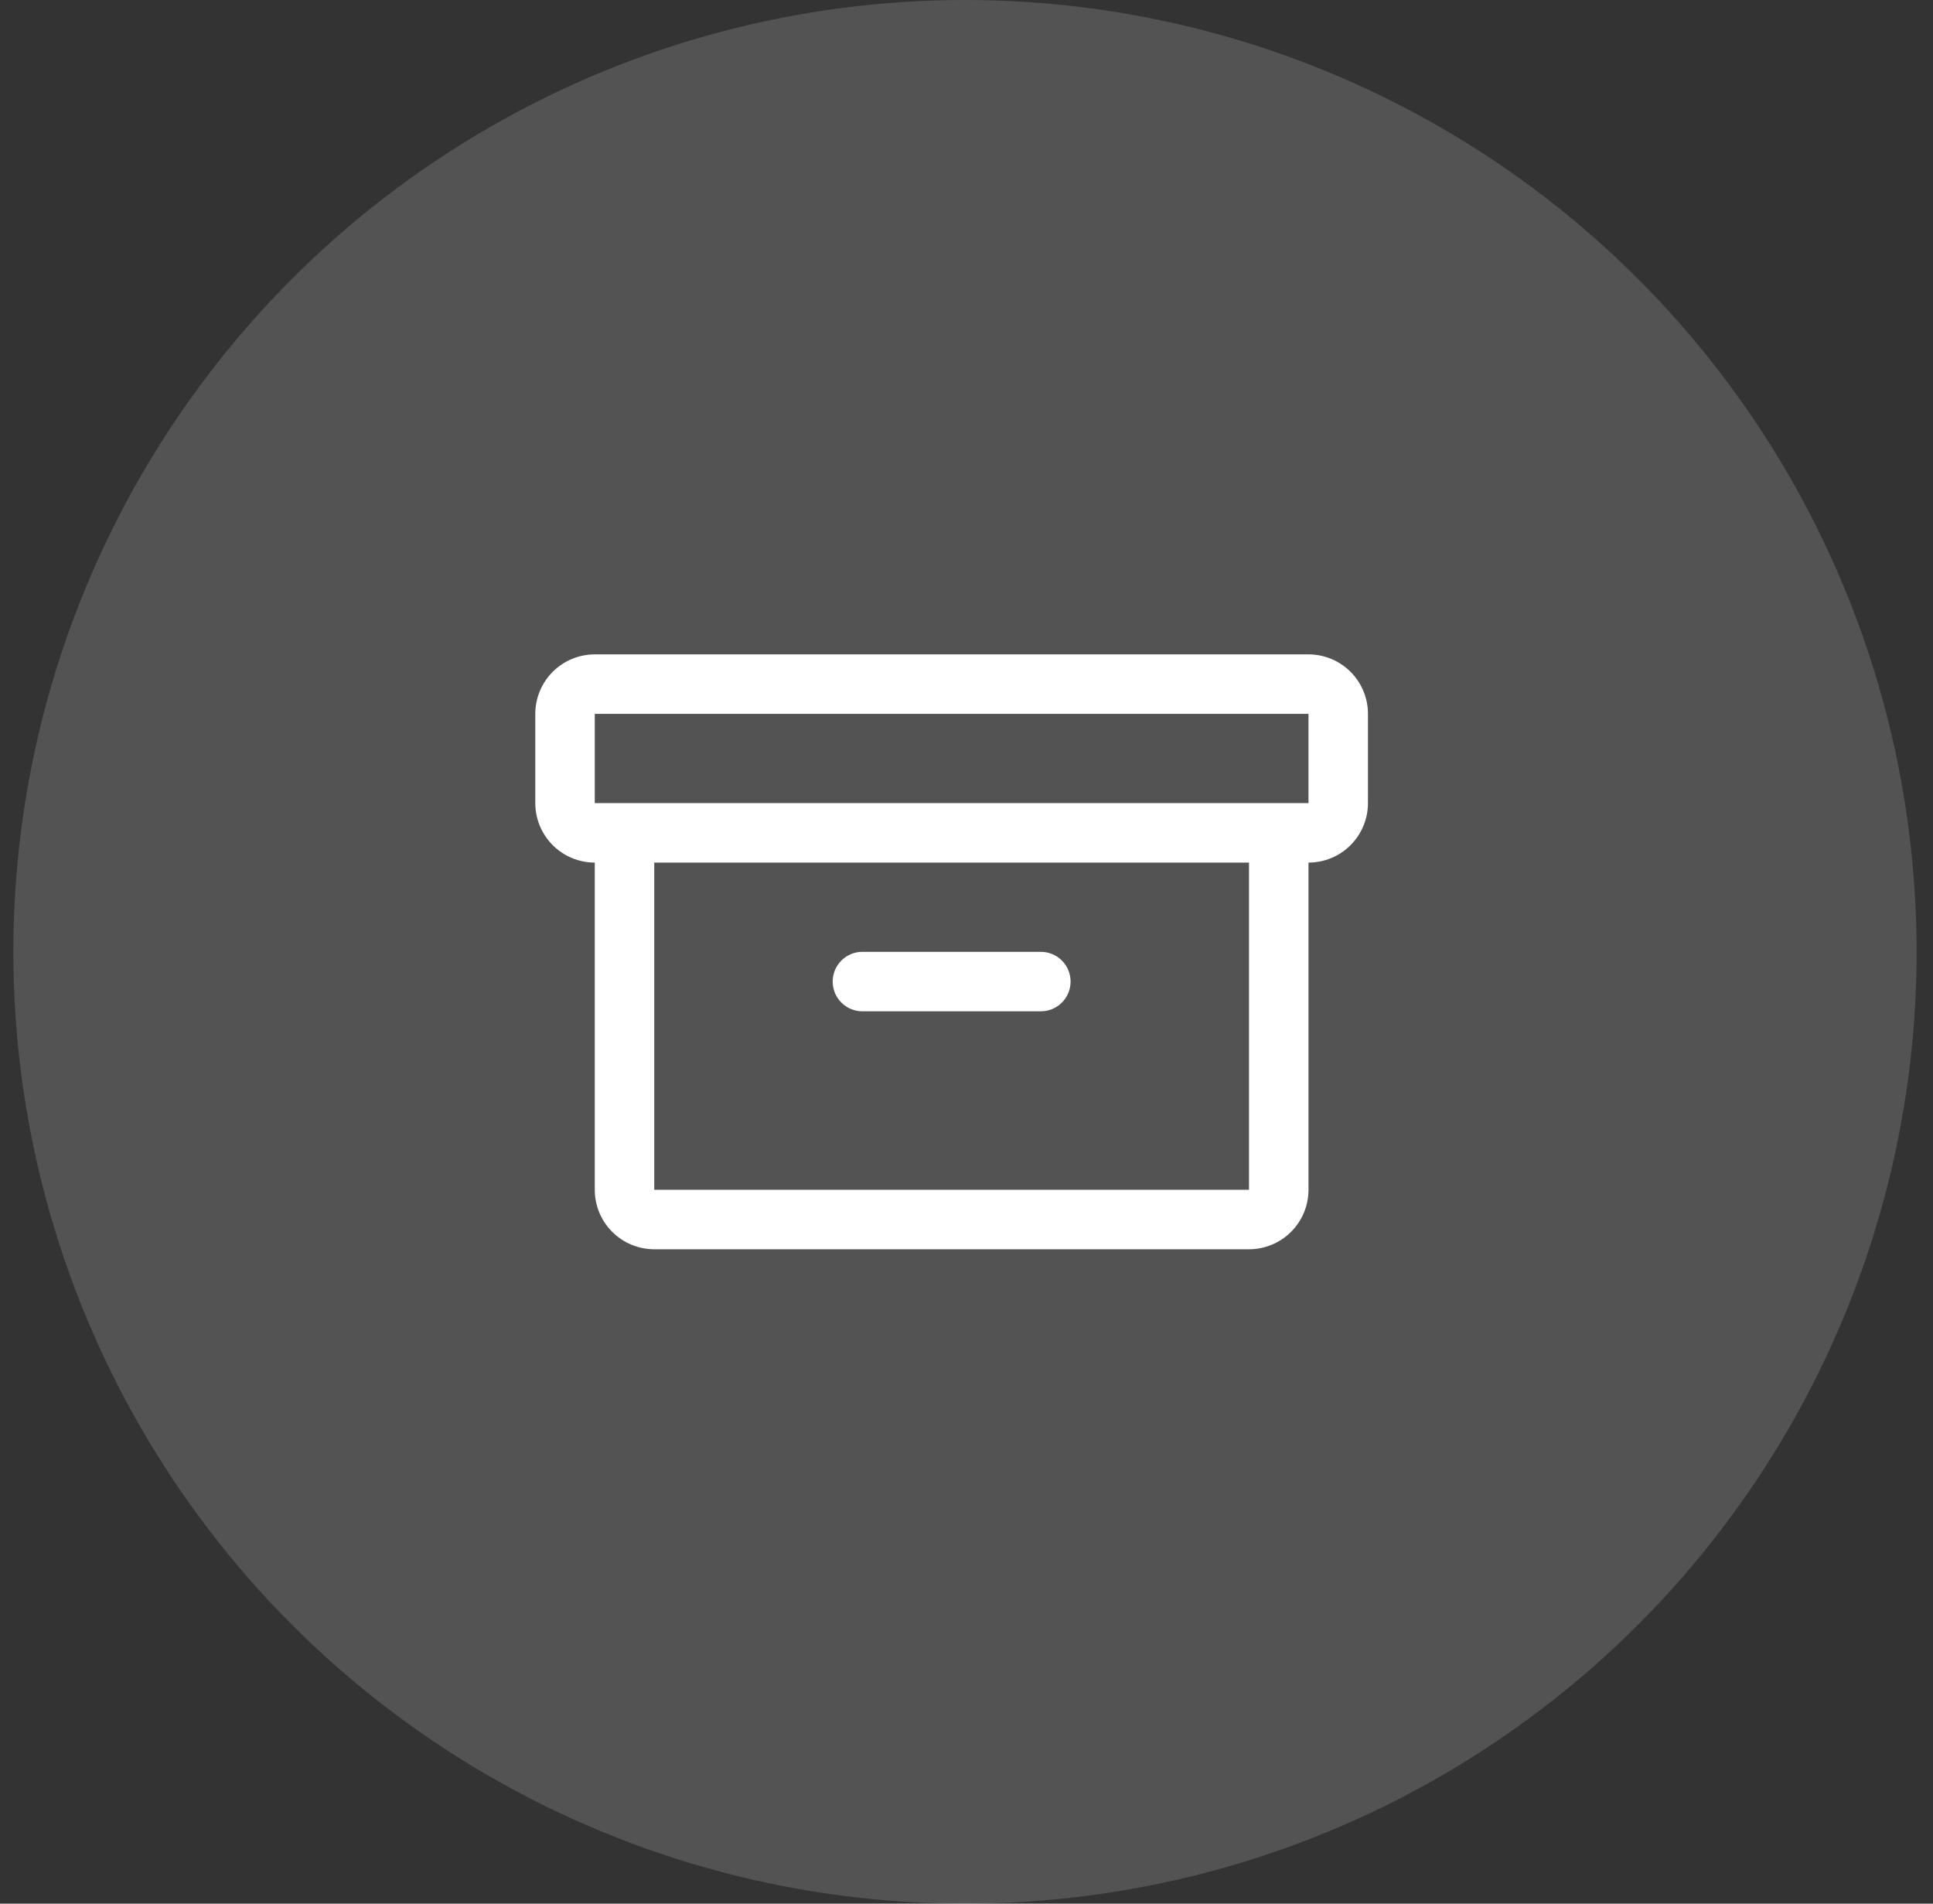 <svg width="65" height="64" viewBox="0 0 65 64" fill="none" xmlns="http://www.w3.org/2000/svg">
<rect x="0" y="0" width="65" height="64" fill="#333333" stroke="none"/>
<circle opacity="0.5" cx="32.449" cy="32" r="32" fill="white" fill-opacity="0.32"/>
<path d="M44 22H20C19.47 22 18.961 22.211 18.586 22.586C18.211 22.961 18 23.47 18 24V27C18 27.53 18.211 28.039 18.586 28.414C18.961 28.789 19.47 29 20 29V40C20 40.53 20.211 41.039 20.586 41.414C20.961 41.789 21.47 42 22 42H42C42.53 42 43.039 41.789 43.414 41.414C43.789 41.039 44 40.53 44 40V29C44.53 29 45.039 28.789 45.414 28.414C45.789 28.039 46 27.53 46 27V24C46 23.47 45.789 22.961 45.414 22.586C45.039 22.211 44.53 22 44 22ZM42 40H22V29H42V40ZM44 27H20V24H44V27ZM28 33C28 32.735 28.105 32.48 28.293 32.293C28.48 32.105 28.735 32 29 32H35C35.265 32 35.52 32.105 35.707 32.293C35.895 32.48 36 32.735 36 33C36 33.265 35.895 33.52 35.707 33.707C35.52 33.895 35.265 34 35 34H29C28.735 34 28.48 33.895 28.293 33.707C28.105 33.52 28 33.265 28 33Z" fill="white"/>
</svg>
